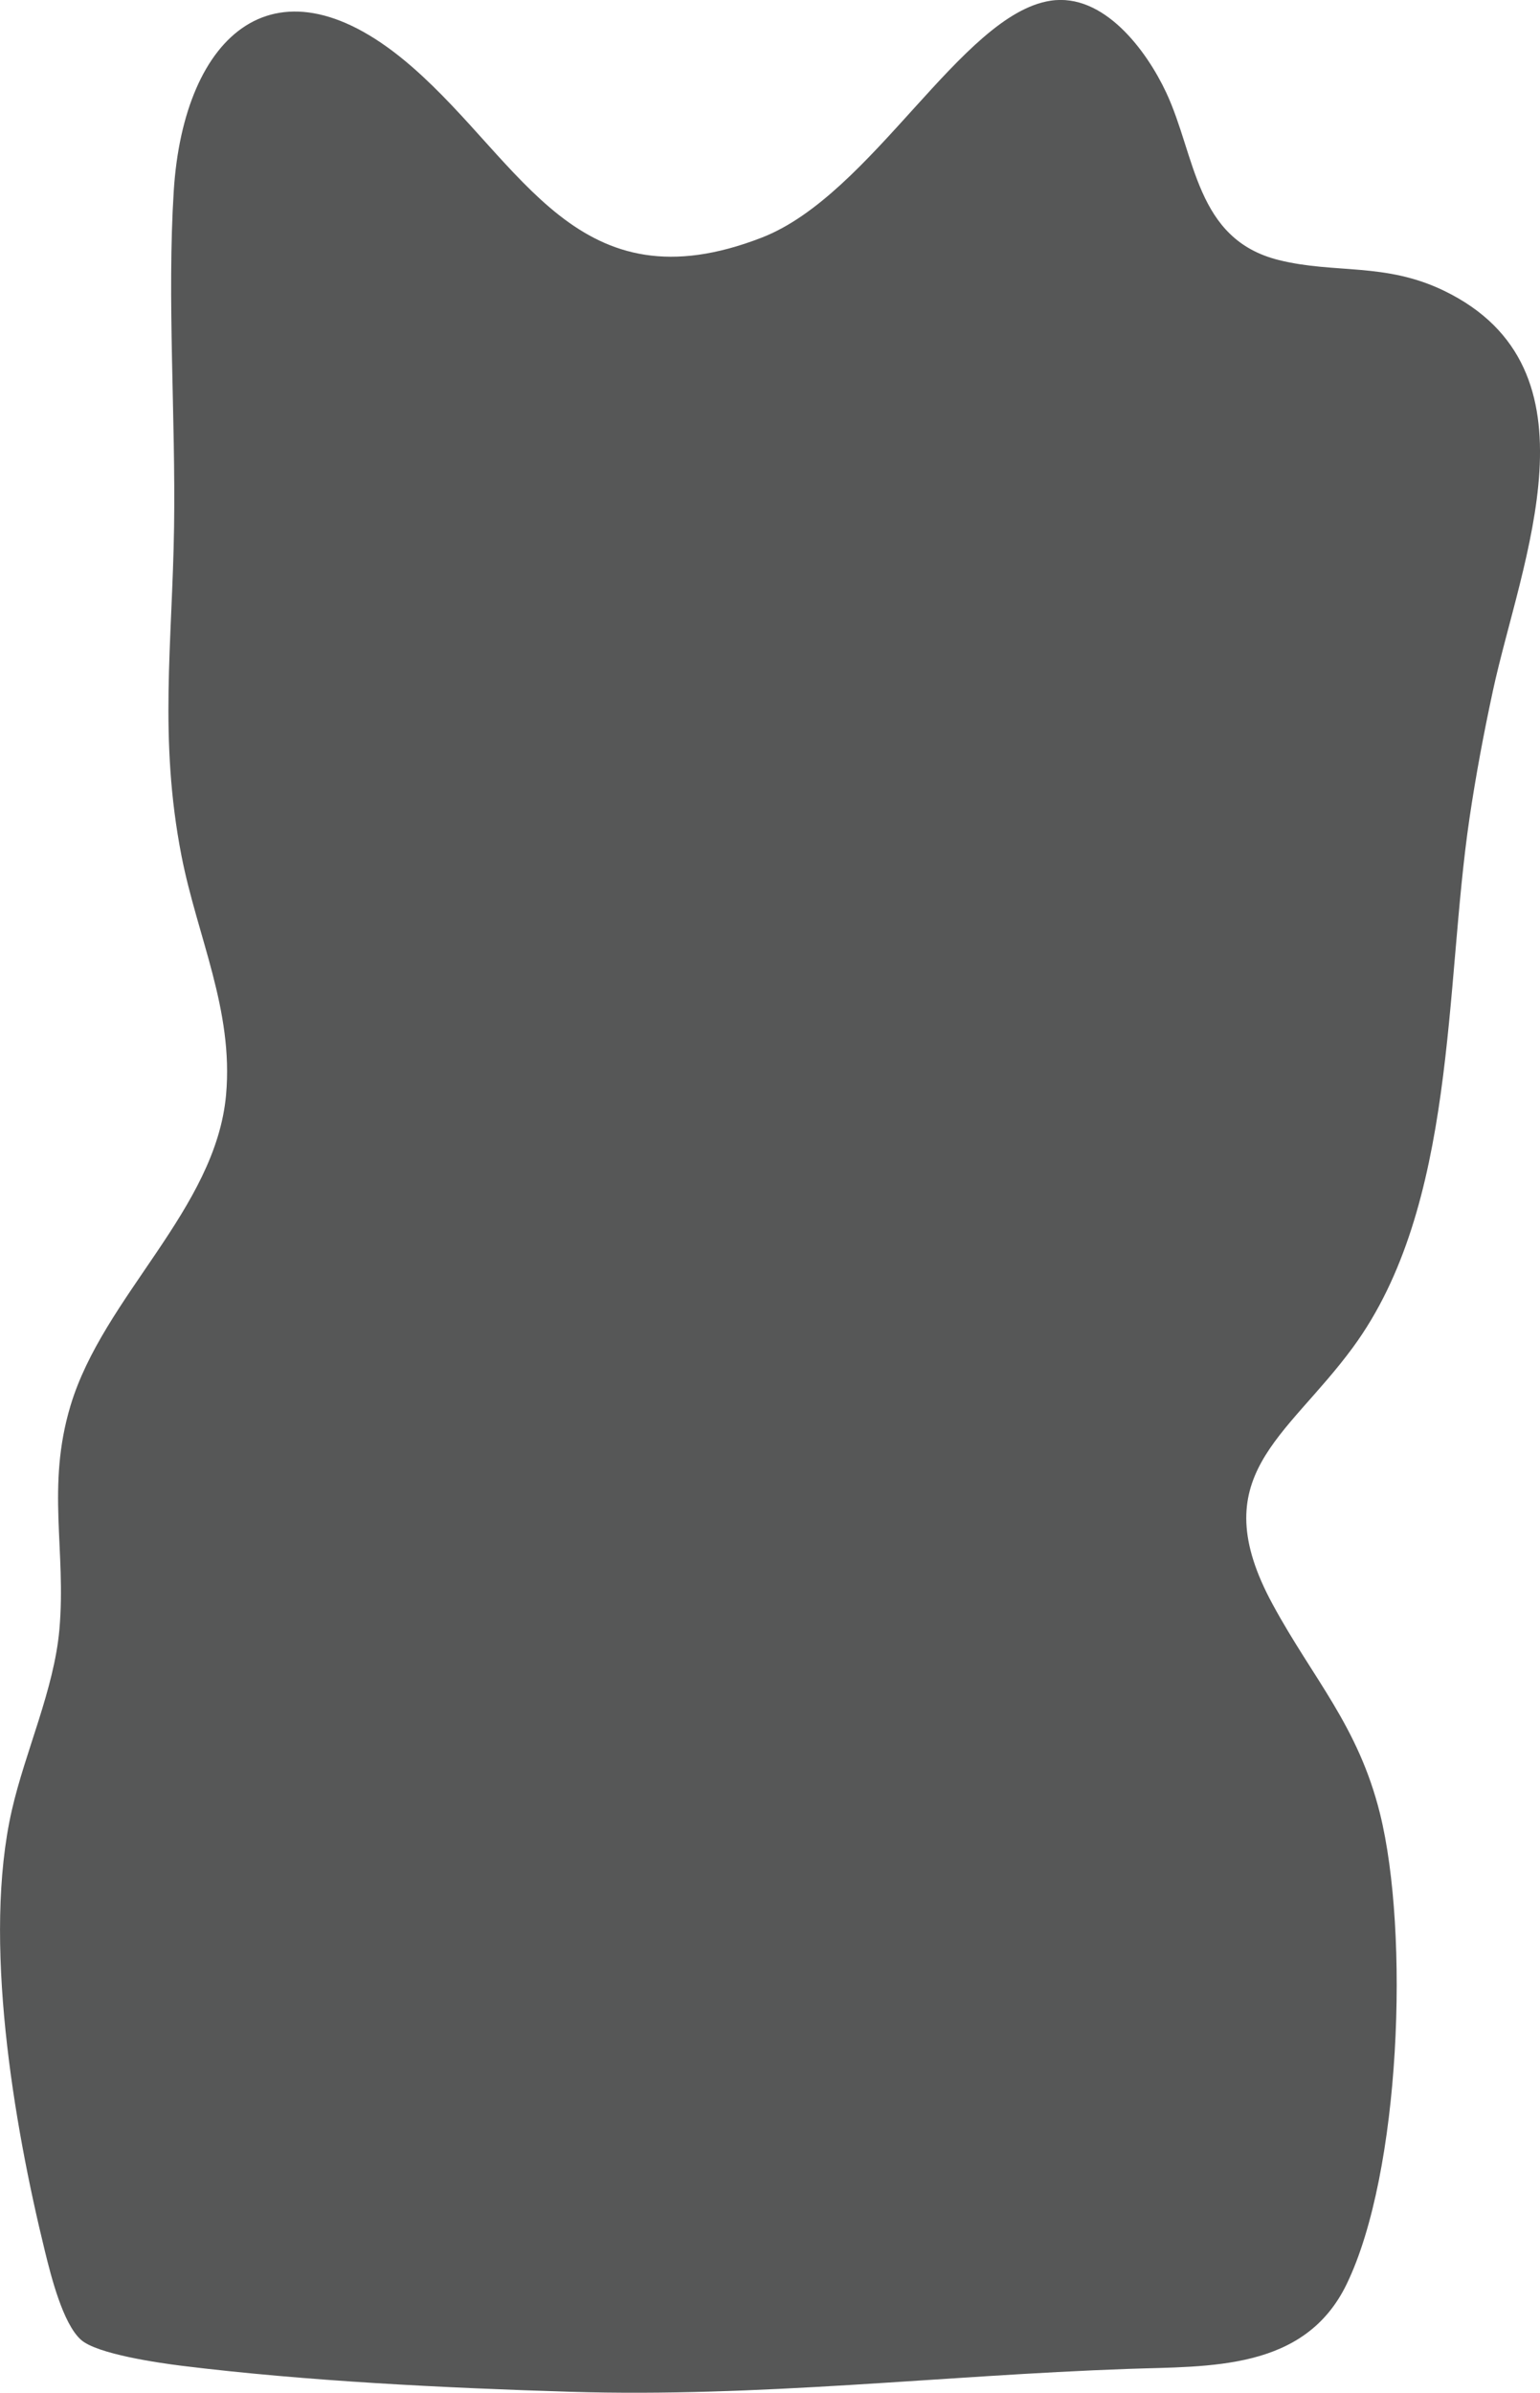 <?xml version="1.0" encoding="UTF-8"?>
<svg id="_圖層_1" data-name="圖層_1" xmlns="http://www.w3.org/2000/svg" version="1.1" viewBox="0 0 150.14 233.11">
  <!-- Generator: Adobe Illustrator 29.6.1, SVG Export Plug-In . SVG Version: 2.1.1 Build 9)  -->
  <defs>
    <style>
      .st0 {
        fill: #565757;
      }
    </style>
  </defs>
  <path class="st0" d="M145.54,67.34c-.88,4.07-1.66,8.23-2.27,12.35-2.45,16.53-1.23,37.77-11.37,51.58-6.54,8.91-14.62,12.53-7.82,25.04,3.95,7.28,8.33,11.81,10.46,20.38,2.88,11.64,2.03,34.95-3.25,45.84-4.11,8.48-13.4,7.98-21.32,8.26-18.35.65-35.94,2.79-54.36,2.23-12.29-.38-25.67-1.03-37.86-2.53-2.25-.28-8.3-1.14-9.86-2.54-1.77-1.58-2.93-6.27-3.5-8.58-3.08-12.55-6.1-30.44-3.24-42.99,1.3-5.72,4.12-11.76,4.64-17.62.68-7.72-1.29-13.9,1.08-21.8,3.2-10.67,14.17-19.14,15.17-30.3.74-8.27-2.81-15.4-4.35-23.3-2.22-11.42-.89-20.69-.72-32,.16-10.68-.69-22.25-.03-32.77.97-15.22,9.97-23.63,23.24-12.07,10.8,9.41,16.11,23.62,34.11,16.62C85.06,18.94,93.72,1.4,102.42.07c5.17-.79,9.34,4.82,11.27,8.93,2.91,6.2,2.84,14.32,11,16.34,5.51,1.36,10.33.2,16.1,2.99,15.7,7.6,7.5,26.28,4.75,39Z"/>
</svg>
